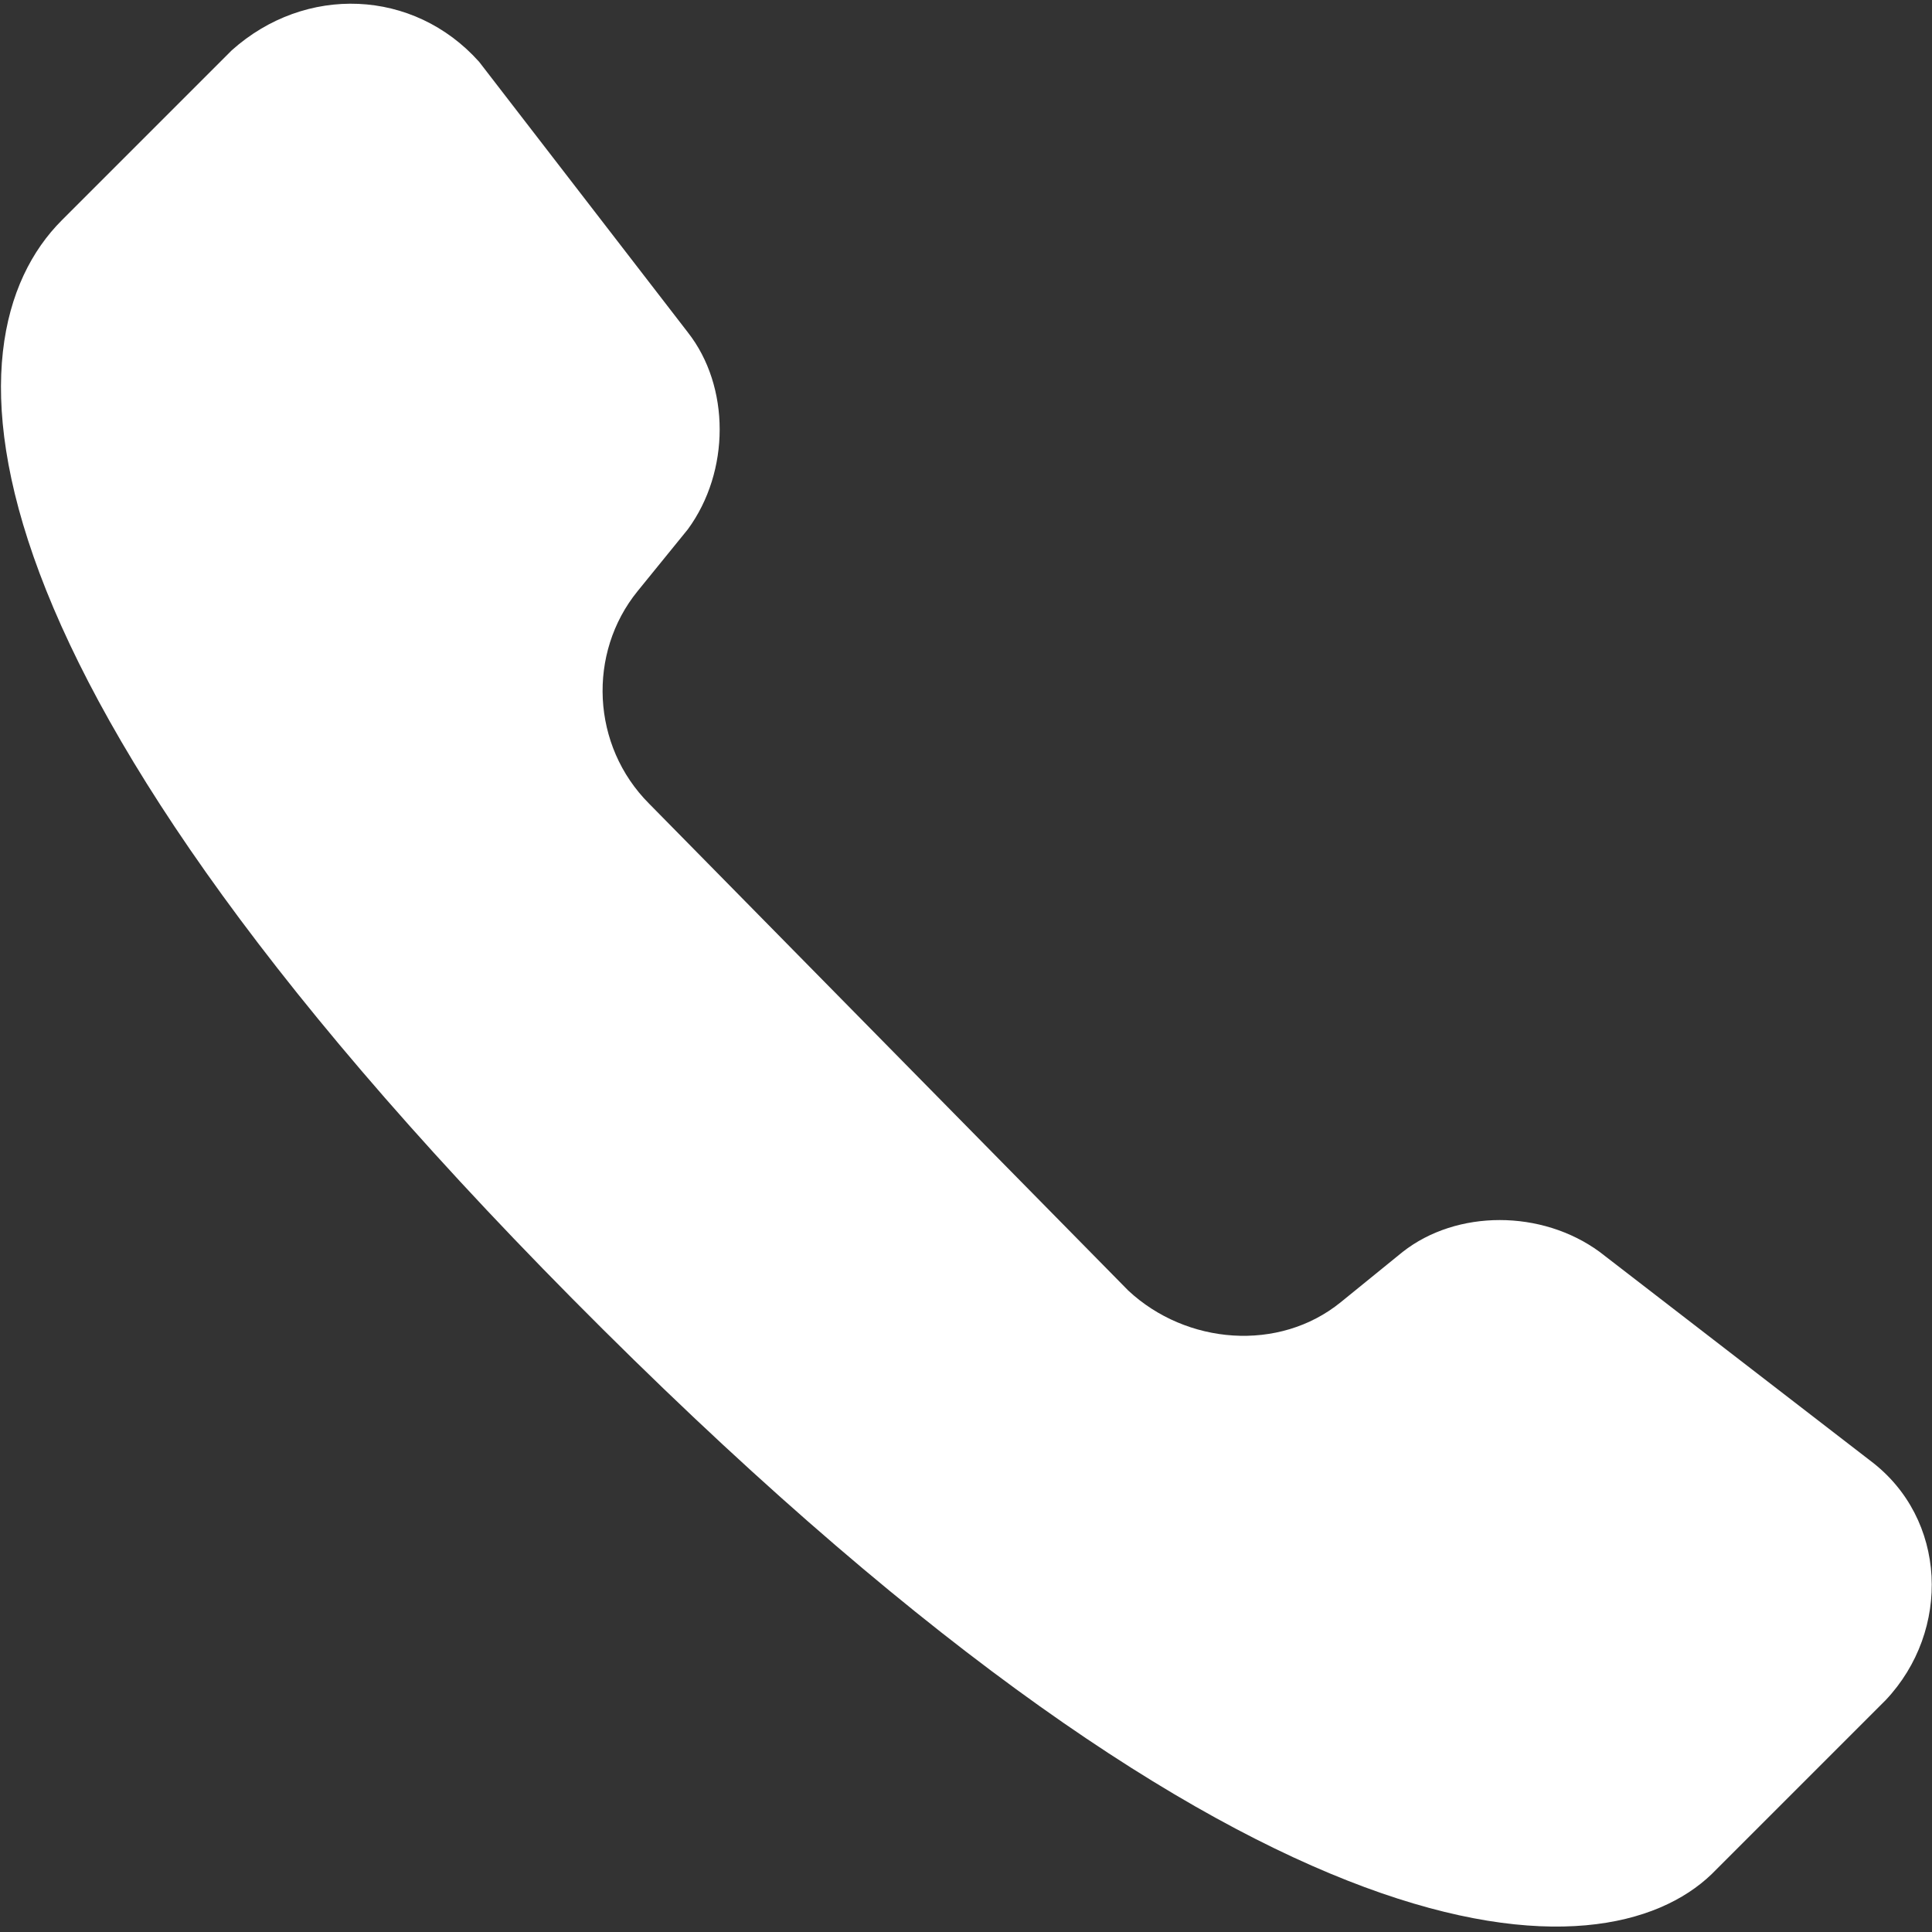 <?xml version="1.0" encoding="UTF-8"?> <svg xmlns="http://www.w3.org/2000/svg" viewBox="0 0 50 50"><rect x="0" y="0" width="50" height="50" fill="#333333" stroke="none"/><path d="m48.4 37.8-7-5.4c-1.5-1.1-3.7-1.1-5.1 0l-1.6 1.3c-1.6 1.3-4 1.1-5.5-.3l-12.4-12.6c-1.5-1.5-1.6-3.9-.3-5.5l1.3-1.6c1.1-1.5 1.1-3.7 0-5.1l-5.4-7c-1.7-1.9-4.5-2-6.4-.3l-4.4 4.4c-3.1 3.1-3.1 11.7 14 28.7s25.9 16.8 28.7 14.1l4.5-4.5c1.7-1.8 1.6-4.7-.4-6.2z" fill="#fff"></path></svg> 